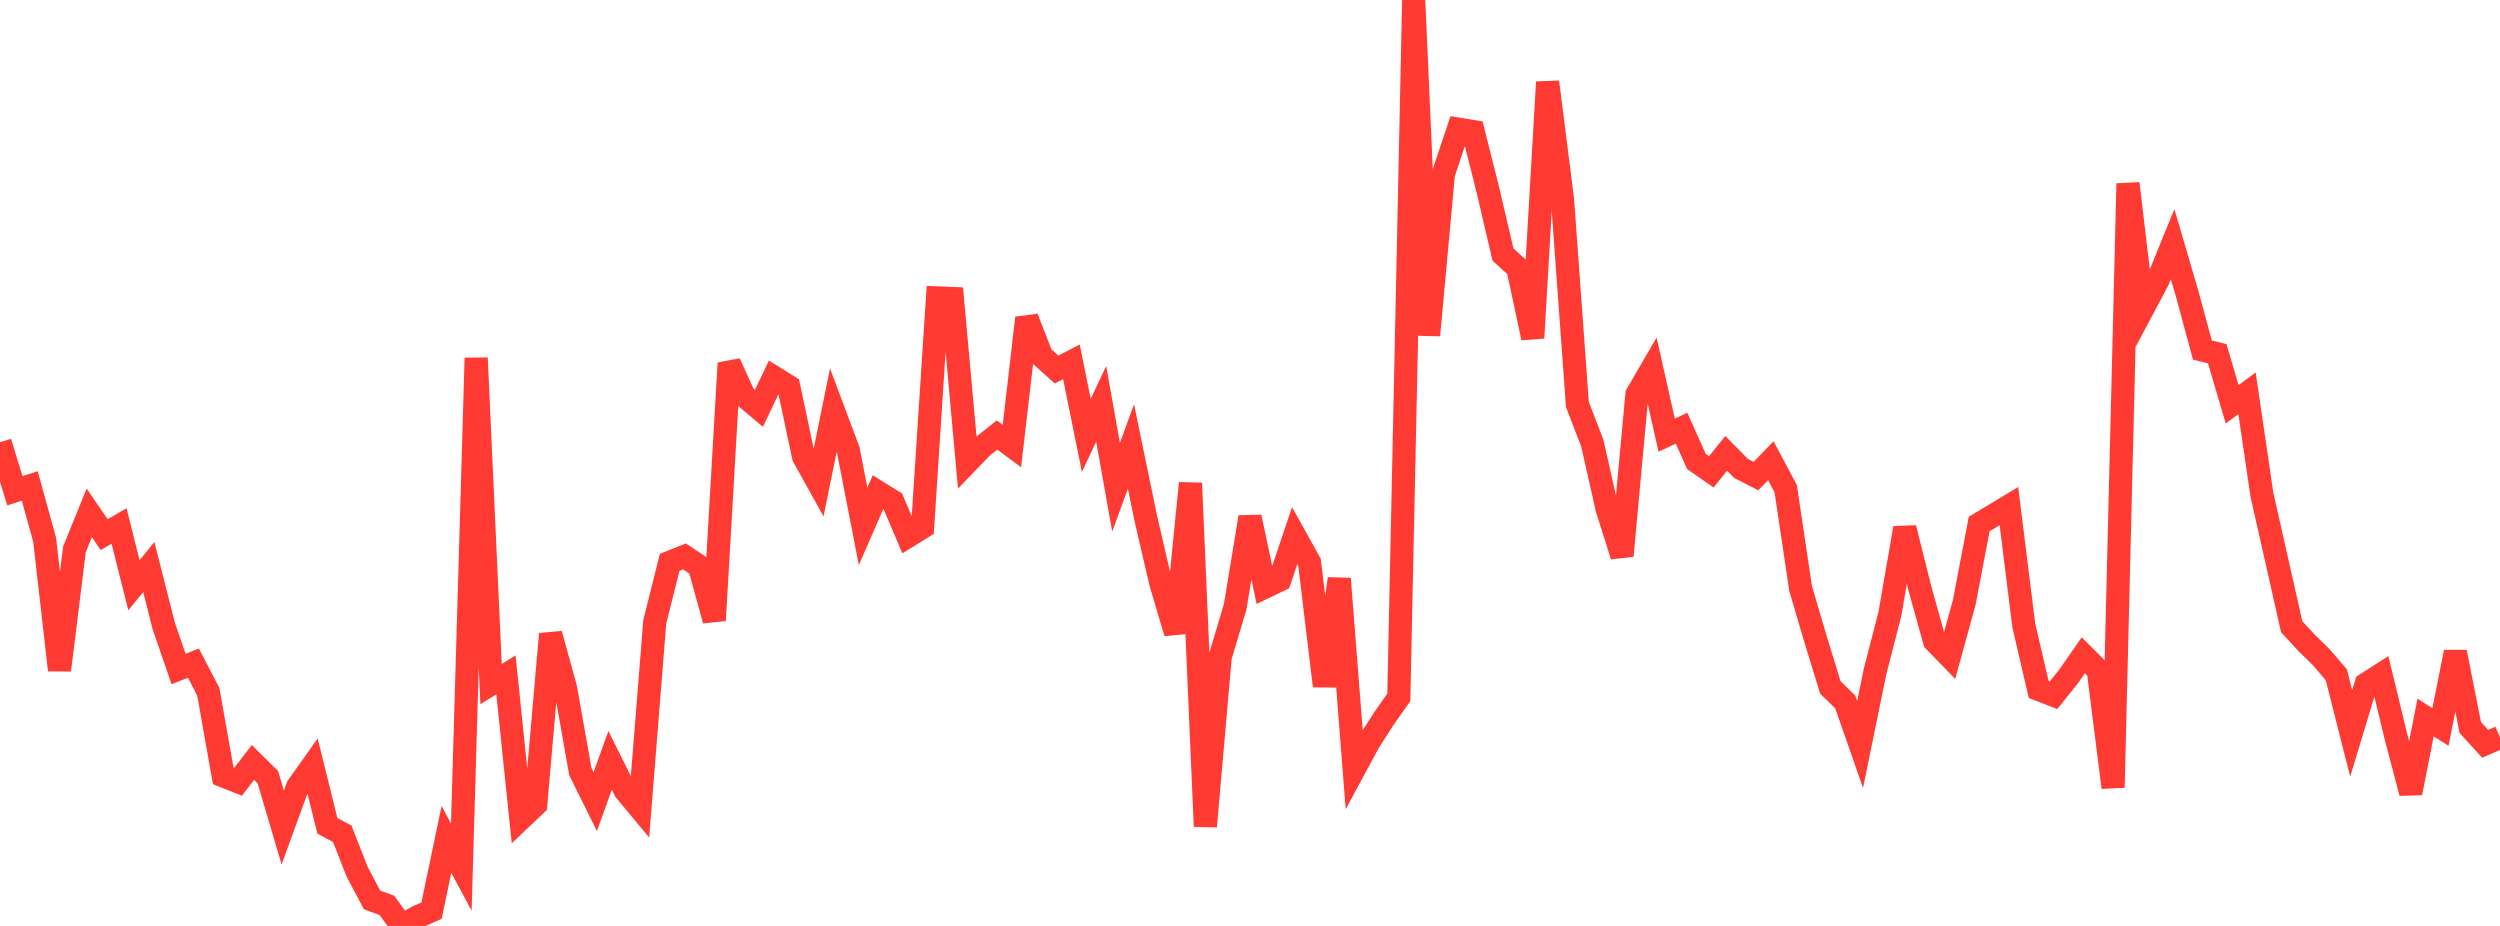 <?xml version="1.0" standalone="no"?>
<!DOCTYPE svg PUBLIC "-//W3C//DTD SVG 1.1//EN" "http://www.w3.org/Graphics/SVG/1.1/DTD/svg11.dtd">

<svg width="135" height="50" viewBox="0 0 135 50" preserveAspectRatio="none" 
  xmlns="http://www.w3.org/2000/svg"
  xmlns:xlink="http://www.w3.org/1999/xlink">


<polyline points="0.0, 23.88 0.804, 26.502 1.607, 26.24 2.411, 29.147 3.214, 36.186 4.018, 29.672 4.821, 27.695 5.625, 28.87 6.429, 28.402 7.232, 31.6 8.036, 30.622 8.839, 33.791 9.643, 36.127 10.446, 35.808 11.25, 37.358 12.054, 41.896 12.857, 42.214 13.661, 41.172 14.464, 41.966 15.268, 44.686 16.071, 42.482 16.875, 41.351 17.679, 44.596 18.482, 45.022 19.286, 47.078 20.089, 48.596 20.893, 48.888 21.696, 50.0 22.5, 49.529 23.304, 49.174 24.107, 45.33 24.911, 46.823 25.714, 19.331 26.518, 36.938 27.321, 36.446 28.125, 44.211 28.929, 43.45 29.732, 34.236 30.536, 37.138 31.339, 41.667 32.143, 43.288 32.946, 41.061 33.75, 42.677 34.554, 43.645 35.357, 33.585 36.161, 30.369 36.964, 30.047 37.768, 30.586 38.571, 33.5 39.375, 19.609 40.179, 21.374 40.982, 22.05 41.786, 20.37 42.589, 20.869 43.393, 24.665 44.196, 26.106 45.0, 22.151 45.804, 24.298 46.607, 28.421 47.411, 26.576 48.214, 27.074 49.018, 28.965 49.821, 28.469 50.625, 16.088 51.429, 16.12 52.232, 24.965 53.036, 24.13 53.839, 23.489 54.643, 24.085 55.446, 17.168 56.25, 19.232 57.054, 19.955 57.857, 19.54 58.661, 23.513 59.464, 21.806 60.268, 26.313 61.071, 24.111 61.875, 28.004 62.679, 31.469 63.482, 34.176 64.286, 26.09 65.089, 44.626 65.893, 35.463 66.696, 32.782 67.5, 27.923 68.304, 31.705 69.107, 31.317 69.911, 28.925 70.714, 30.371 71.518, 37.044 72.321, 31.251 73.125, 41.537 73.929, 40.05 74.732, 38.802 75.536, 37.658 76.339, 0.0 77.143, 18.104 77.946, 9.377 78.75, 6.976 79.554, 7.107 80.357, 10.305 81.161, 13.747 81.964, 14.475 82.768, 18.247 83.571, 4.43 84.375, 10.765 85.179, 21.841 85.982, 23.919 86.786, 27.481 87.589, 30.015 88.393, 21.301 89.196, 19.918 90.0, 23.498 90.804, 23.124 91.607, 24.919 92.411, 25.479 93.214, 24.481 94.018, 25.297 94.821, 25.709 95.625, 24.88 96.429, 26.392 97.232, 31.773 98.036, 34.508 98.839, 37.121 99.643, 37.905 100.446, 40.203 101.25, 36.274 102.054, 33.151 102.857, 28.513 103.661, 31.725 104.464, 34.616 105.268, 35.443 106.071, 32.524 106.875, 28.297 107.679, 27.815 108.482, 27.329 109.286, 33.783 110.089, 37.23 110.893, 37.541 111.696, 36.538 112.5, 35.385 113.304, 36.191 114.107, 42.525 114.911, 9.91 115.714, 16.668 116.518, 15.155 117.321, 13.184 118.125, 15.925 118.929, 18.9 119.732, 19.102 120.536, 21.835 121.339, 21.238 122.143, 26.711 122.946, 30.265 123.75, 33.842 124.554, 34.712 125.357, 35.498 126.161, 36.436 126.964, 39.604 127.768, 36.943 128.571, 36.427 129.375, 39.753 130.179, 42.82 130.982, 38.748 131.786, 39.258 132.589, 35.209 133.393, 39.28 134.196, 40.165 135.0, 39.819" fill="none" stroke="#ff3a33" stroke-width="1.25"/>

</svg>